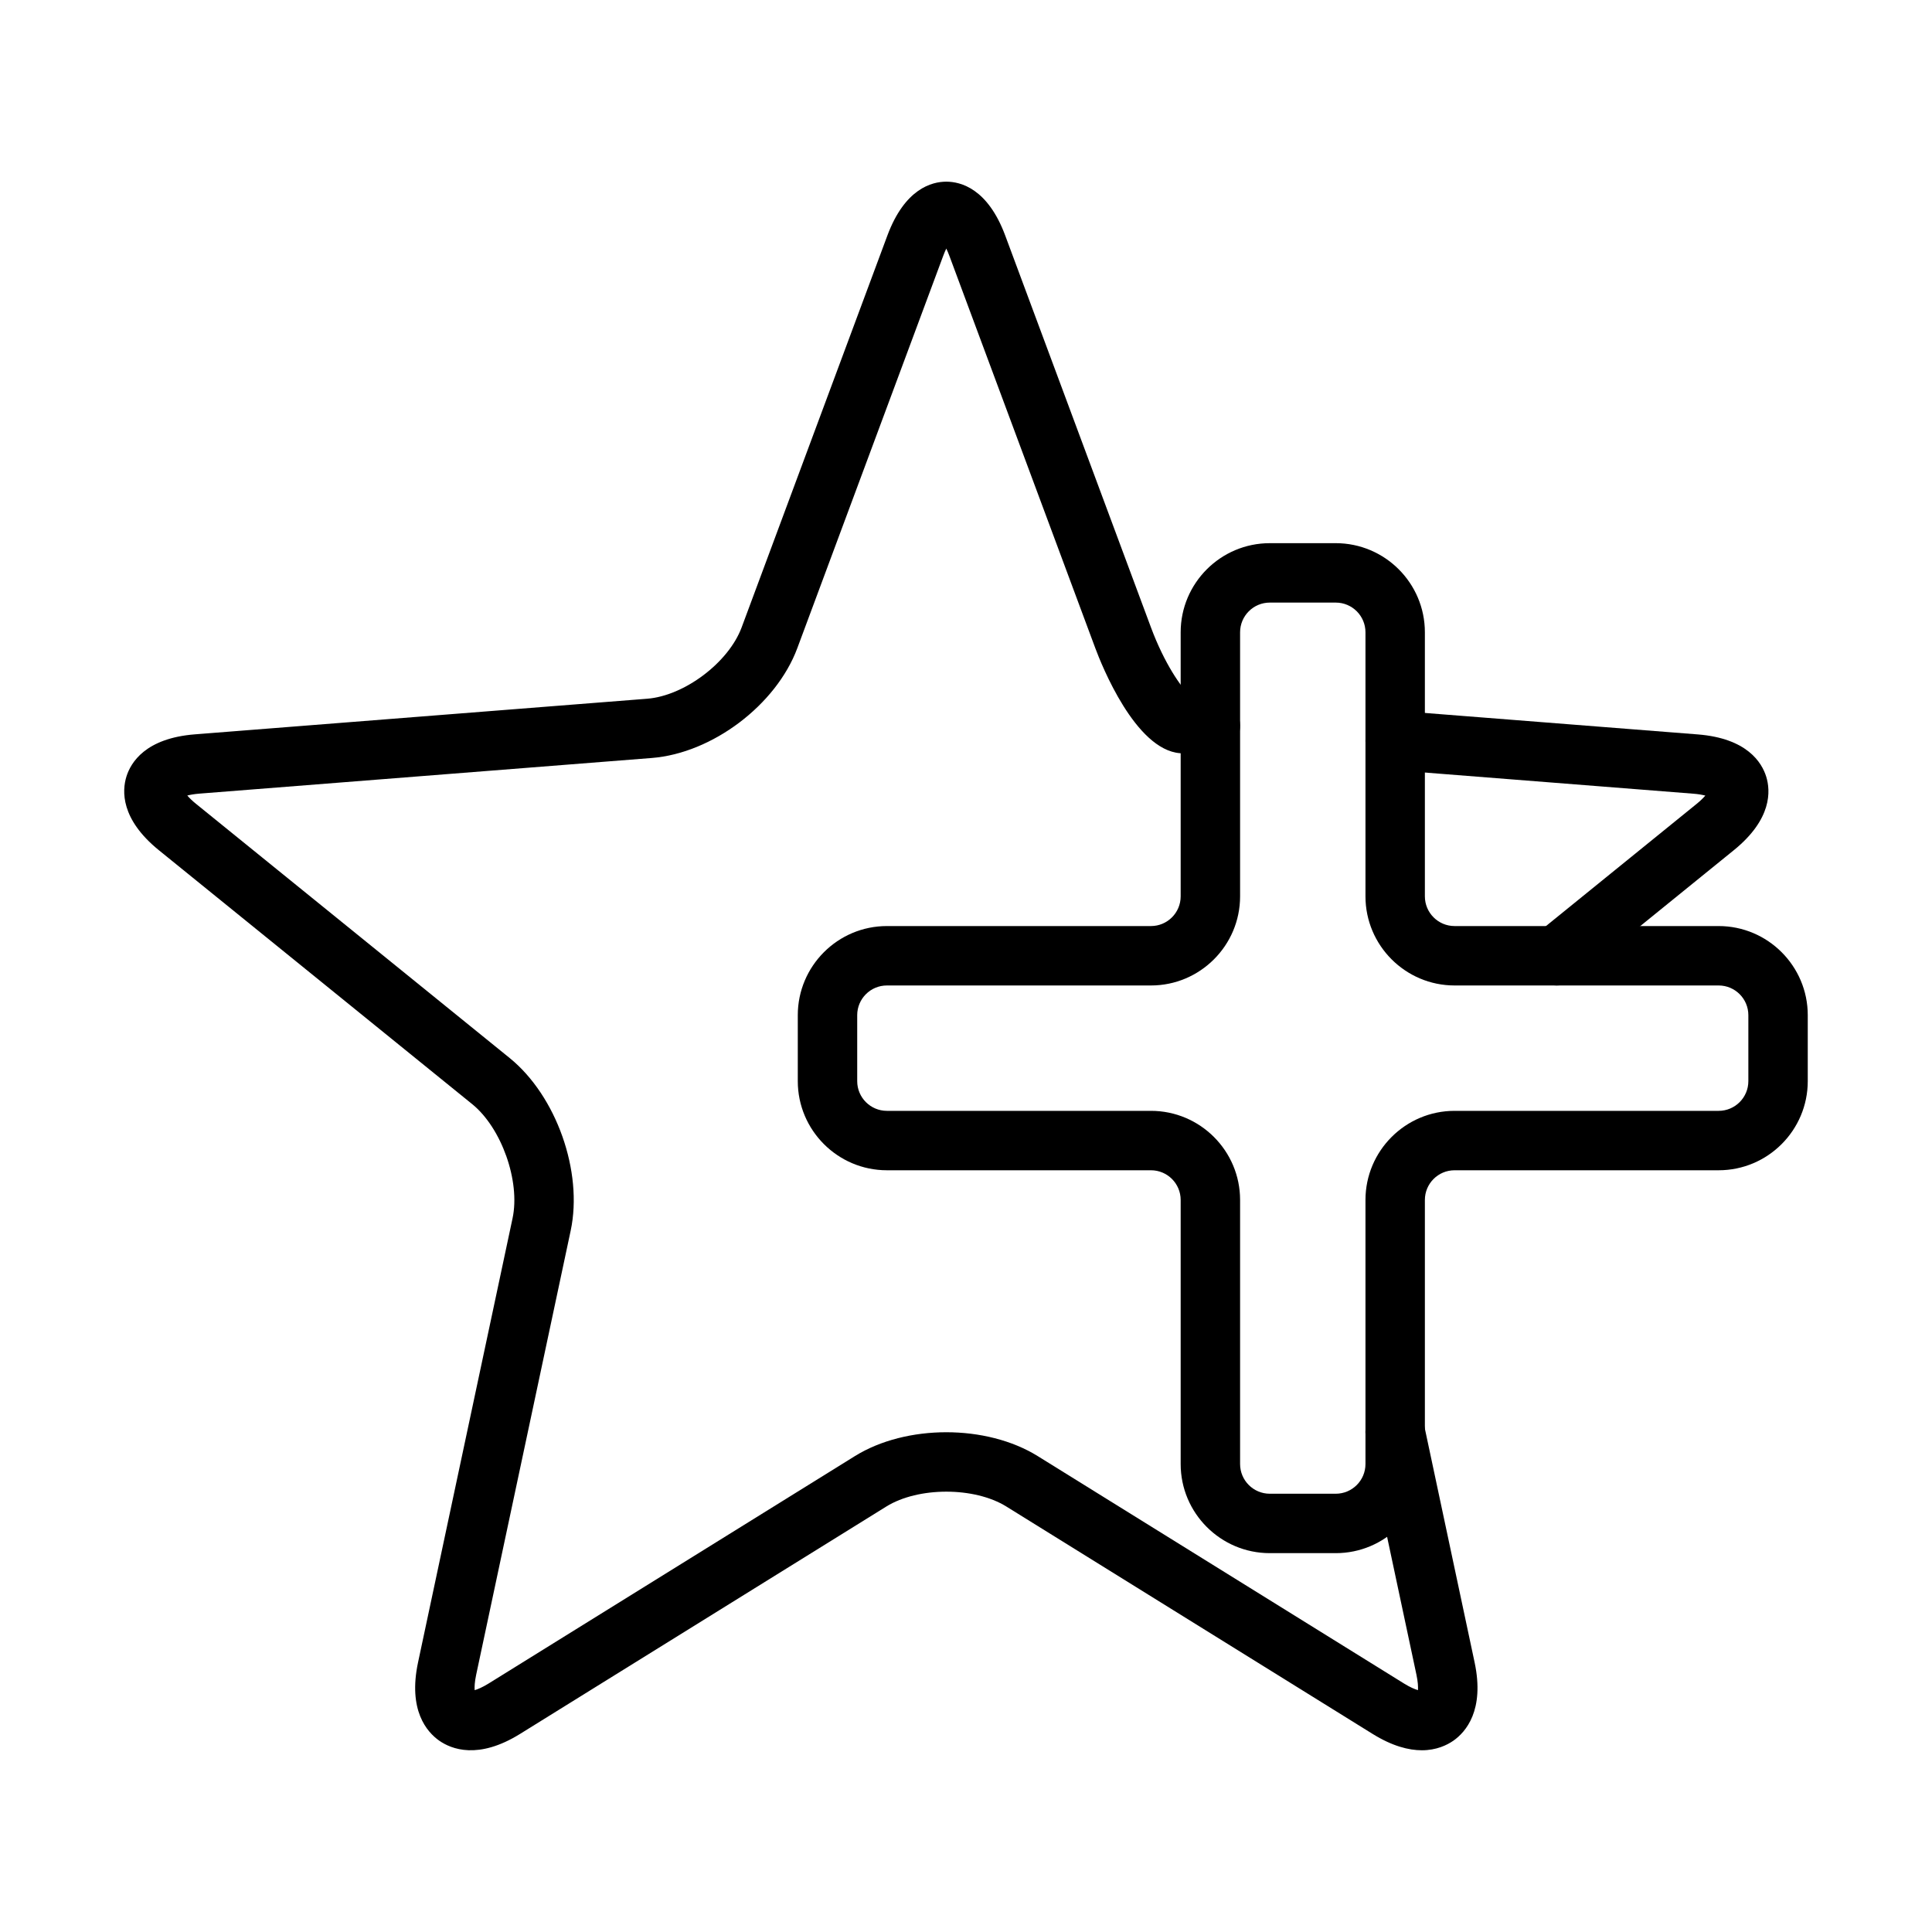 <?xml version="1.0" encoding="UTF-8"?>
<!-- Uploaded to: SVG Repo, www.svgrepo.com, Generator: SVG Repo Mixer Tools -->
<svg fill="#000000" width="800px" height="800px" version="1.1" viewBox="144 144 512 512" xmlns="http://www.w3.org/2000/svg">
 <g>
  <path d="m520.8 607.84c-3.465 0-7.801-1.086-13.02-4.32l-97.078-60.27c-8.469-5.258-23.355-5.258-31.828 0l-97.078 60.27c-11.051 6.856-18.16 4.039-21.402 1.77-3.25-2.289-8.305-8.023-5.606-20.742l25.047-117.7c2.086-9.793-2.914-23.922-10.684-30.23l-83.051-67.305c-10.188-8.266-9.754-15.77-8.598-19.508 1.156-3.738 5.062-10.164 18.137-11.195l119.88-9.438c9.871-0.781 21.562-9.605 25.016-18.879l38.637-103.89c4.621-12.398 11.762-14.258 15.609-14.258s10.988 1.852 15.609 14.258l38.637 103.89c3.574 9.621 8.078 15.957 10.078 17.711l6.281 0.496c4.336 0.355 7.566 4.141 7.219 8.477-0.348 4.336-4.055 7.59-8.477 7.219l-7.422-0.59c-11.84-0.938-20.766-23.348-22.434-27.828l-38.641-103.88c-0.301-0.812-0.582-1.473-0.852-2.023-0.27 0.551-0.551 1.211-0.852 2.023l-38.637 103.89c-5.606 15.043-22.531 27.82-38.543 29.086l-119.88 9.445c-1.387 0.109-2.457 0.309-3.234 0.504 0.527 0.613 1.289 1.387 2.379 2.258l83.051 67.305c12.383 10.043 19.492 30.125 16.176 45.738l-25.047 117.7c-0.402 1.883-0.465 3.227-0.402 4.086 0.82-0.234 2.062-0.746 3.699-1.762l97.078-60.27c13.578-8.422 34.855-8.422 48.43 0l97.078 60.27c1.637 1.016 2.883 1.52 3.699 1.762 0.062-0.852 0-2.195-0.402-4.086l-13.344-62.707c-0.898-4.25 1.812-8.43 6.07-9.344 4.234-0.906 8.422 1.801 9.344 6.07l13.344 62.707c2.699 12.723-2.356 18.453-5.606 20.742-1.727 1.195-4.512 2.551-8.387 2.551z"/>
  <path d="m556.49 405.16c-2.289 0-4.566-0.992-6.117-2.914-2.746-3.379-2.219-8.336 1.148-11.066l42.035-34.086c1.086-0.875 1.844-1.645 2.379-2.258-0.789-0.195-1.852-0.402-3.242-0.504l-79.57-6.269c-4.336-0.34-7.574-4.125-7.234-8.461 0.34-4.336 4.188-7.559 8.461-7.234l79.57 6.258c13.082 1.031 16.98 7.453 18.145 11.195 1.164 3.738 1.59 11.242-8.598 19.5l-42.035 34.086c-1.457 1.176-3.203 1.754-4.941 1.754z"/>
  <path d="m497.99 555.6h-17.484c-13.02 0-23.617-10.598-23.617-23.617v-69.98c0-4.344-3.527-7.871-7.871-7.871h-69.98c-13.02 0-23.617-10.598-23.617-23.617v-17.484c0-13.02 10.598-23.617 23.617-23.617h69.98c4.344 0 7.871-3.527 7.871-7.871v-69.98c0-13.02 10.598-23.617 23.617-23.617h17.484c13.02 0 23.617 10.598 23.617 23.617v69.98c0 4.344 3.527 7.871 7.871 7.871h69.98c13.02 0 23.617 10.598 23.617 23.617v17.484c0 13.02-10.598 23.617-23.617 23.617h-69.98c-4.344 0-7.871 3.527-7.871 7.871v69.98c0 13.02-10.586 23.617-23.617 23.617zm-118.95-150.44c-4.344 0-7.871 3.527-7.871 7.871v17.484c0 4.344 3.527 7.871 7.871 7.871h69.98c13.02 0 23.617 10.598 23.617 23.617v69.98c0 4.344 3.527 7.871 7.871 7.871h17.484c4.344 0 7.871-3.527 7.871-7.871v-69.98c0-13.02 10.598-23.617 23.617-23.617h69.98c4.344 0 7.871-3.527 7.871-7.871v-17.484c0-4.344-3.527-7.871-7.871-7.871h-69.98c-13.02 0-23.617-10.598-23.617-23.617v-69.98c0-4.344-3.527-7.871-7.871-7.871h-17.484c-4.344 0-7.871 3.527-7.871 7.871v69.98c0 13.02-10.598 23.617-23.617 23.617z"/>
 </g>
</svg>